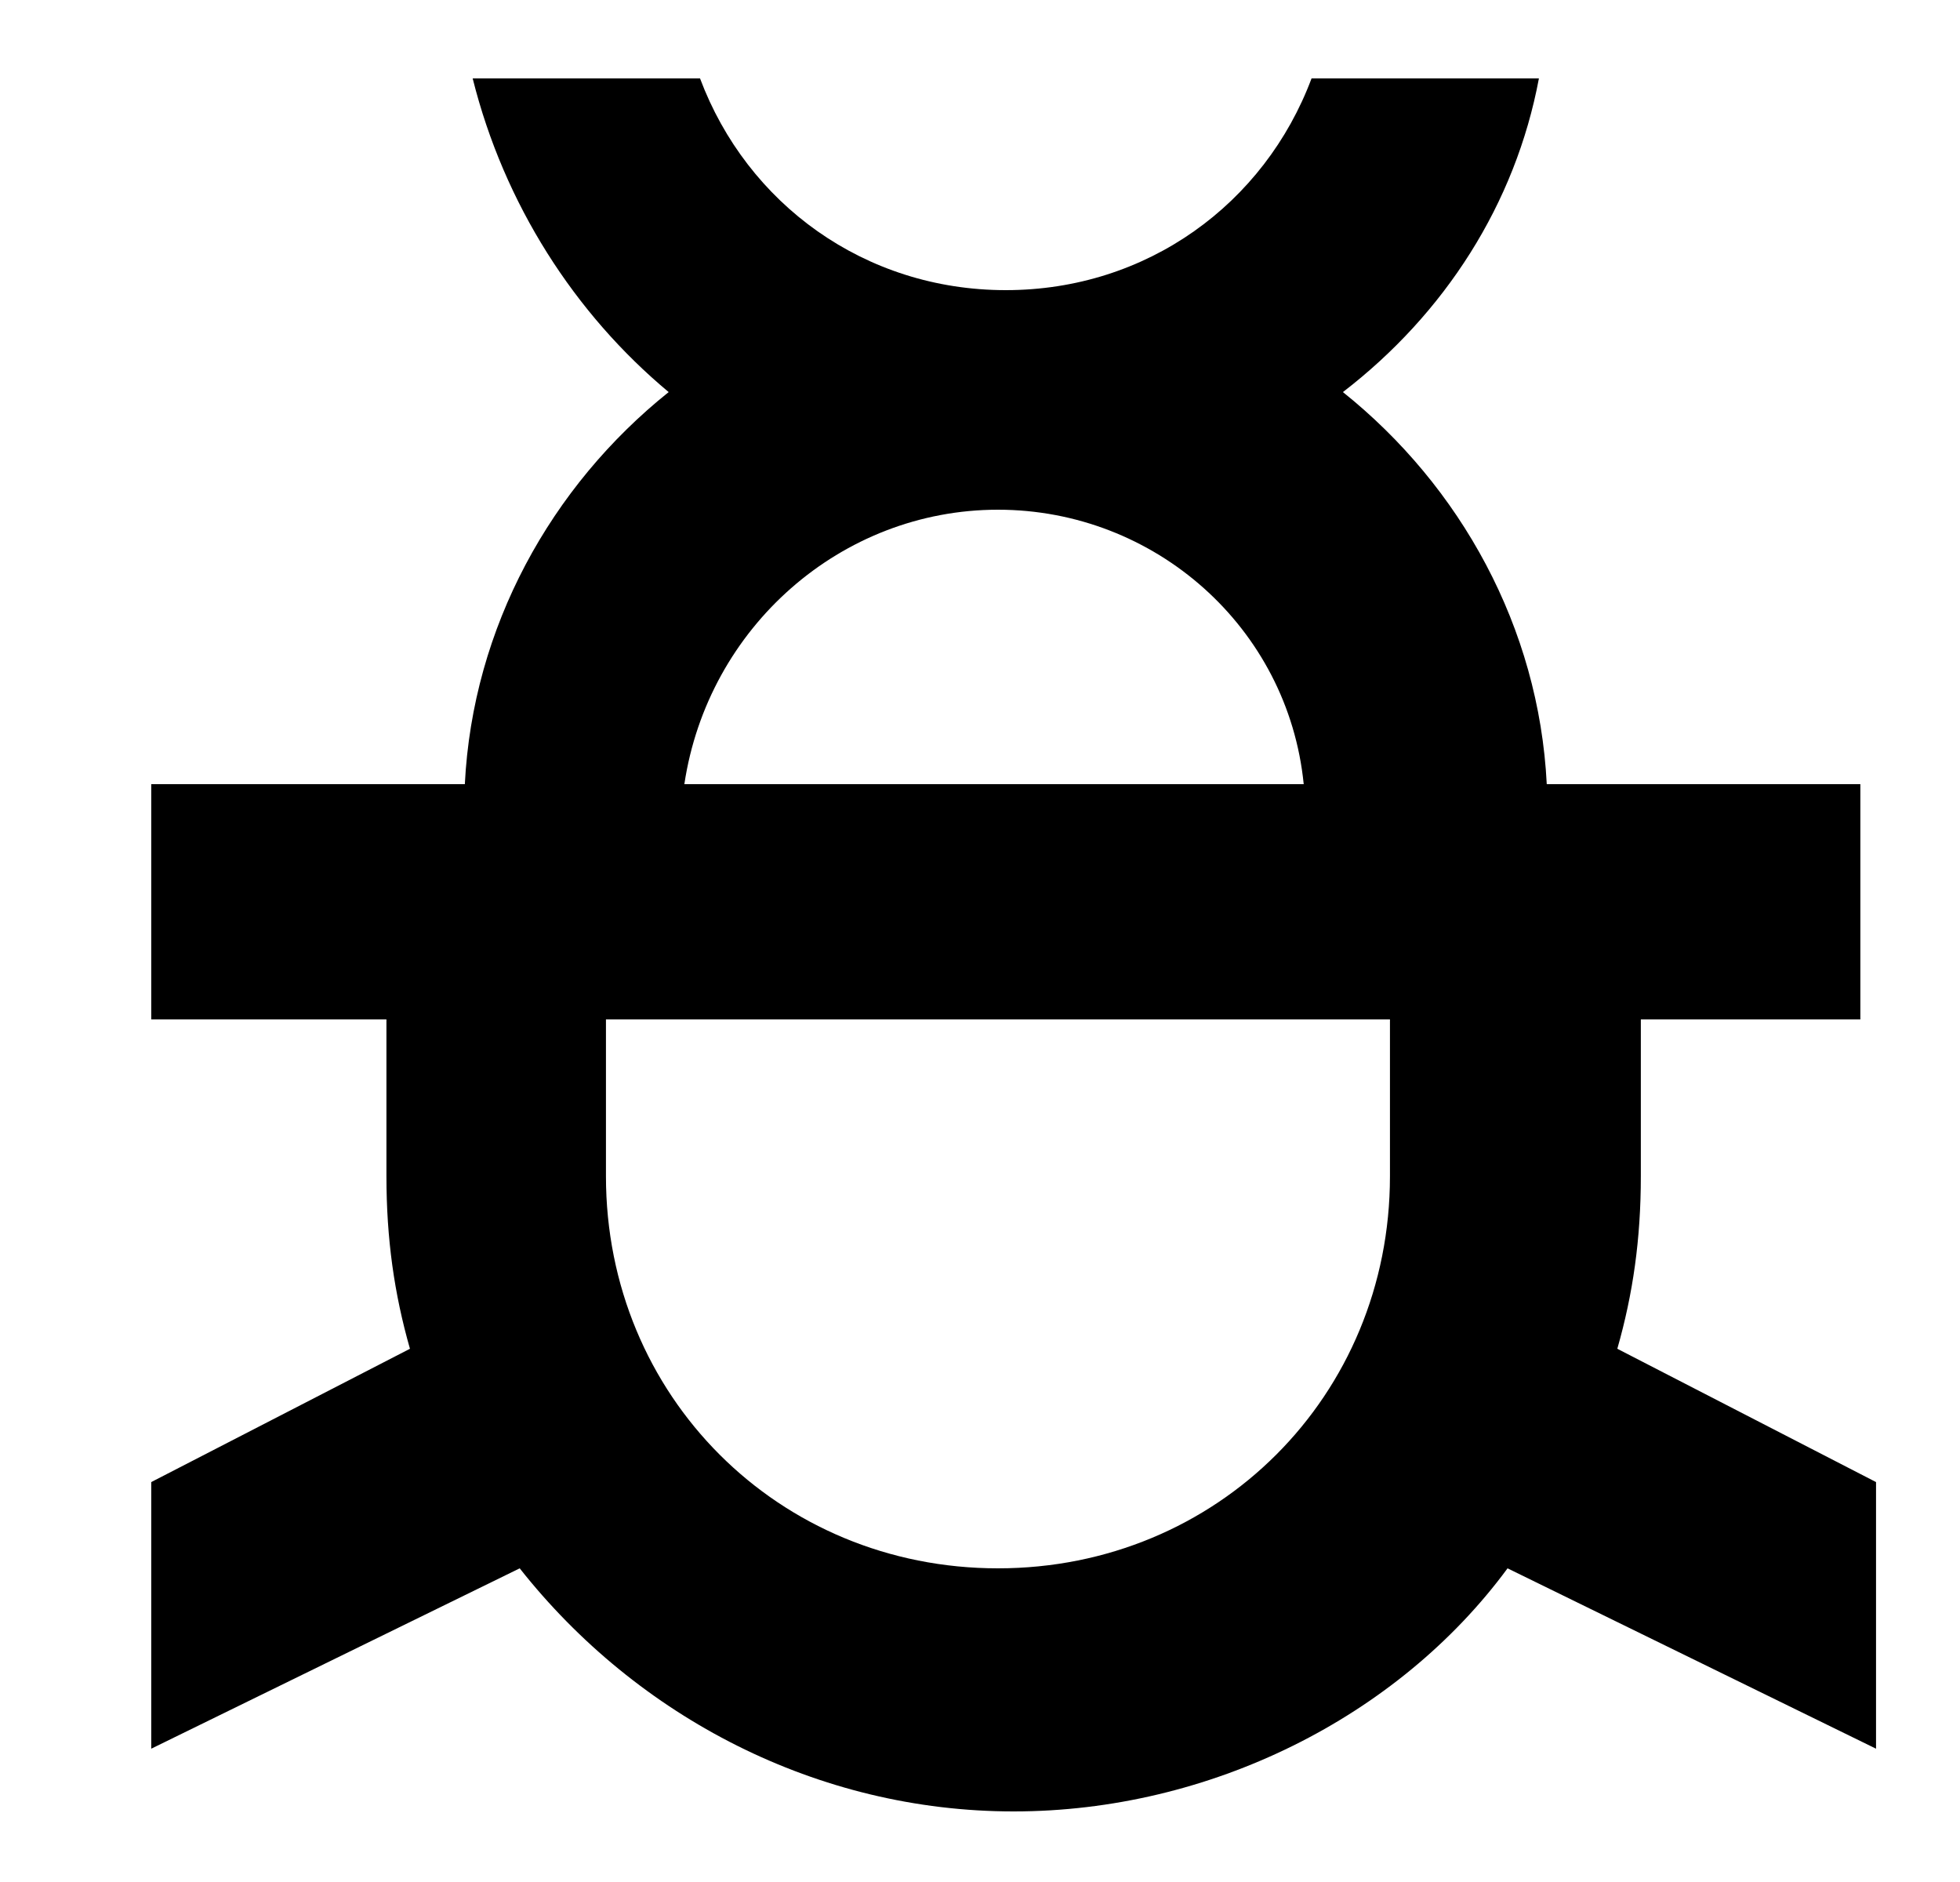 <svg width="25" height="24" viewBox="0 0 25 24" fill="none" xmlns="http://www.w3.org/2000/svg">
    <path d="M20.729 13H23.729V10H19.729C19.629 8 18.629 6.2 17.129 5C18.429 4 19.329 2.6 19.629 1H16.729C16.129 2.6 14.629 3.7 12.829 3.7C11.029 3.7 9.529 2.6 8.929 1H6.029C6.429 2.6 7.329 4 8.529 5C7.029 6.2 6.029 8 5.929 10H1.929V13H4.929V15C4.929 15.8 5.029 16.5 5.229 17.2L1.929 18.9V22.3L6.629 20C8.129 21.9 10.429 23.1 12.929 23.1C15.429 23.1 17.829 21.9 19.229 20L23.929 22.3V18.9L20.629 17.2C20.829 16.5 20.929 15.8 20.929 15V13H20.729ZM12.729 6.5C14.729 6.5 16.429 8 16.629 10H8.729C9.029 8 10.729 6.5 12.729 6.5ZM12.729 20C9.929 20 7.729 17.8 7.729 15V13H17.729V15C17.729 17.8 15.529 20 12.729 20Z" fill="black"/>
</svg>
